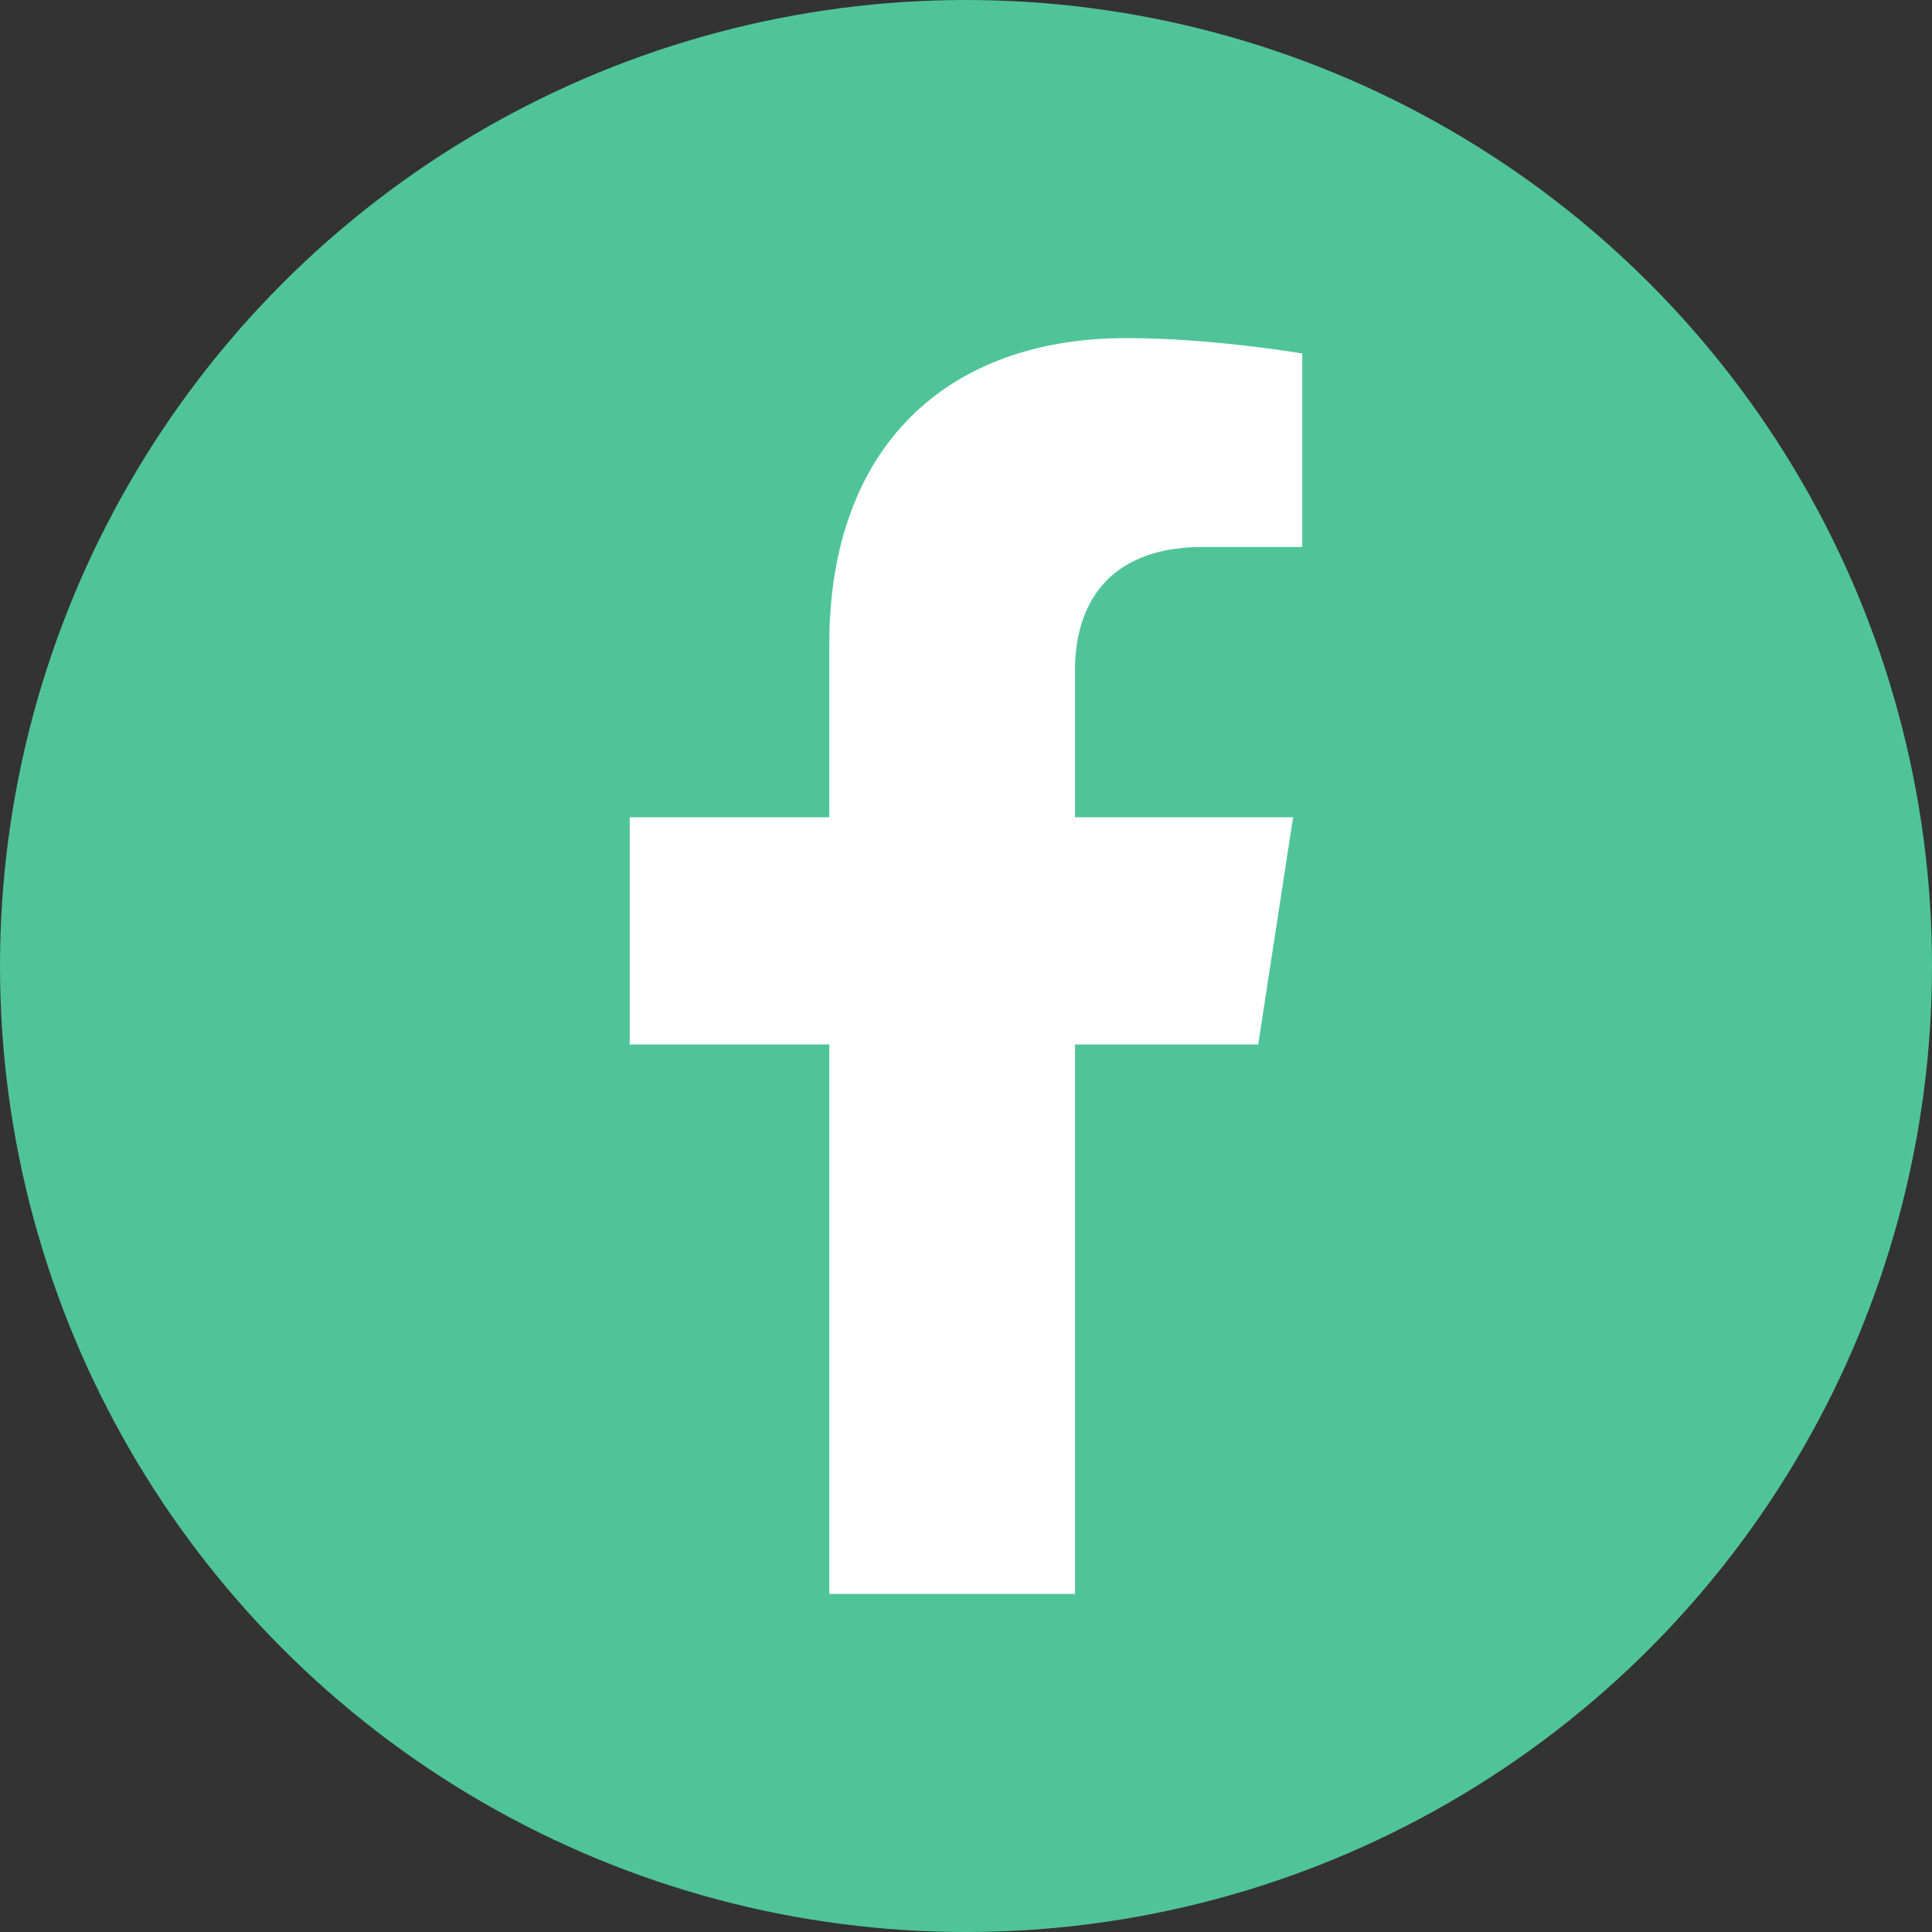 <?xml version="1.0" encoding="UTF-8"?>
<svg xmlns="http://www.w3.org/2000/svg" width="40" height="40" viewBox="0 0 40 40" fill="none">
  <rect x="0" y="0" width="40" height="40" fill="#333333" stroke="none"/>
  <circle cx="20" cy="20" r="20" fill="#50C499"></circle>
  <path d="M26.05 21.625L26.772 16.92H22.257V13.866C22.257 12.579 22.888 11.324 24.91 11.324H26.962V7.318C26.962 7.318 25.1 7 23.319 7C19.601 7 17.17 9.254 17.17 13.333V16.92H13.037V21.625H17.17V33H22.257V21.625H26.05Z" fill="white"></path>
</svg>
